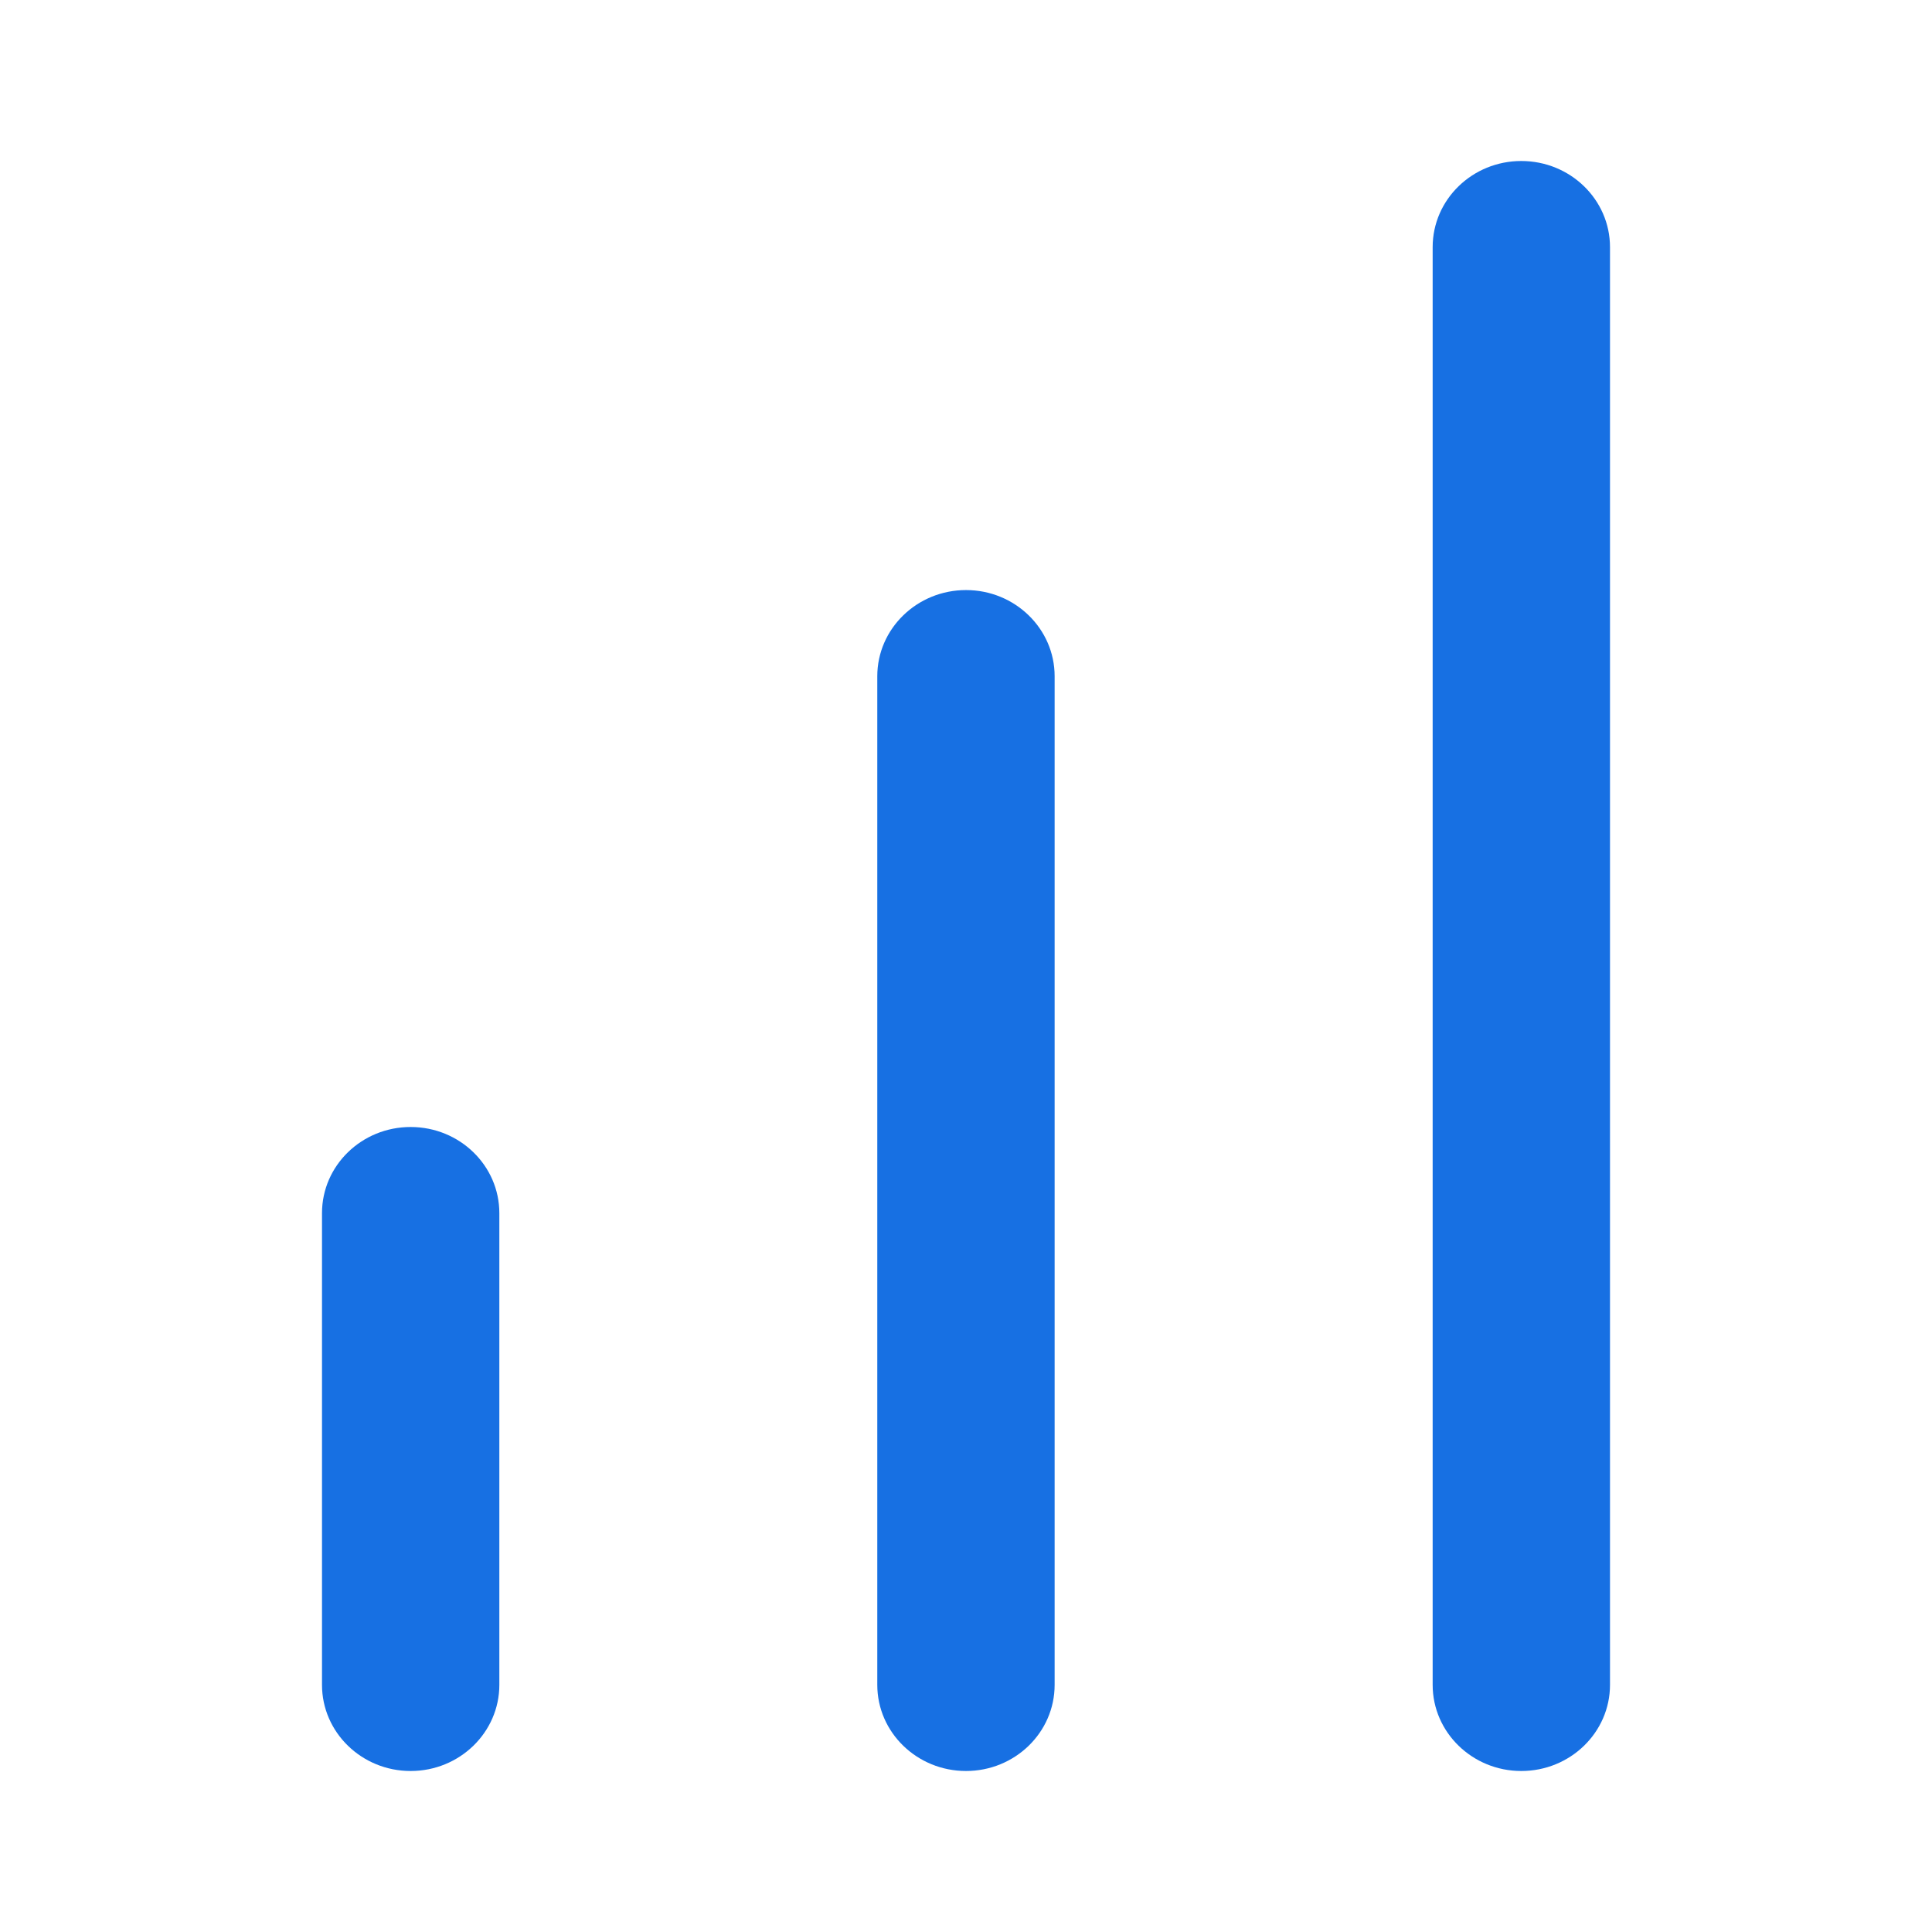 <svg width="24" height="24" fill="none" xmlns="http://www.w3.org/2000/svg"><path d="M6.203 15.07c0-.591-.493-1.07-1.102-1.07C4.493 14 4 14.479 4 15.07v5.86c0 .59.493 1.07 1.101 1.07.609 0 1.102-.48 1.102-1.07v-5.86zM13.101 8.4c0-.59-.493-1.07-1.101-1.07s-1.102.48-1.102 1.07v12.53c0 .591.494 1.07 1.102 1.07.608 0 1.101-.479 1.101-1.07V8.4zM20 3.07C20 2.48 19.507 2 18.898 2c-.608 0-1.101.479-1.101 1.07v17.86c0 .59.493 1.07 1.101 1.07.609 0 1.102-.48 1.102-1.07V3.07z" fill="#1770E3"/></svg>